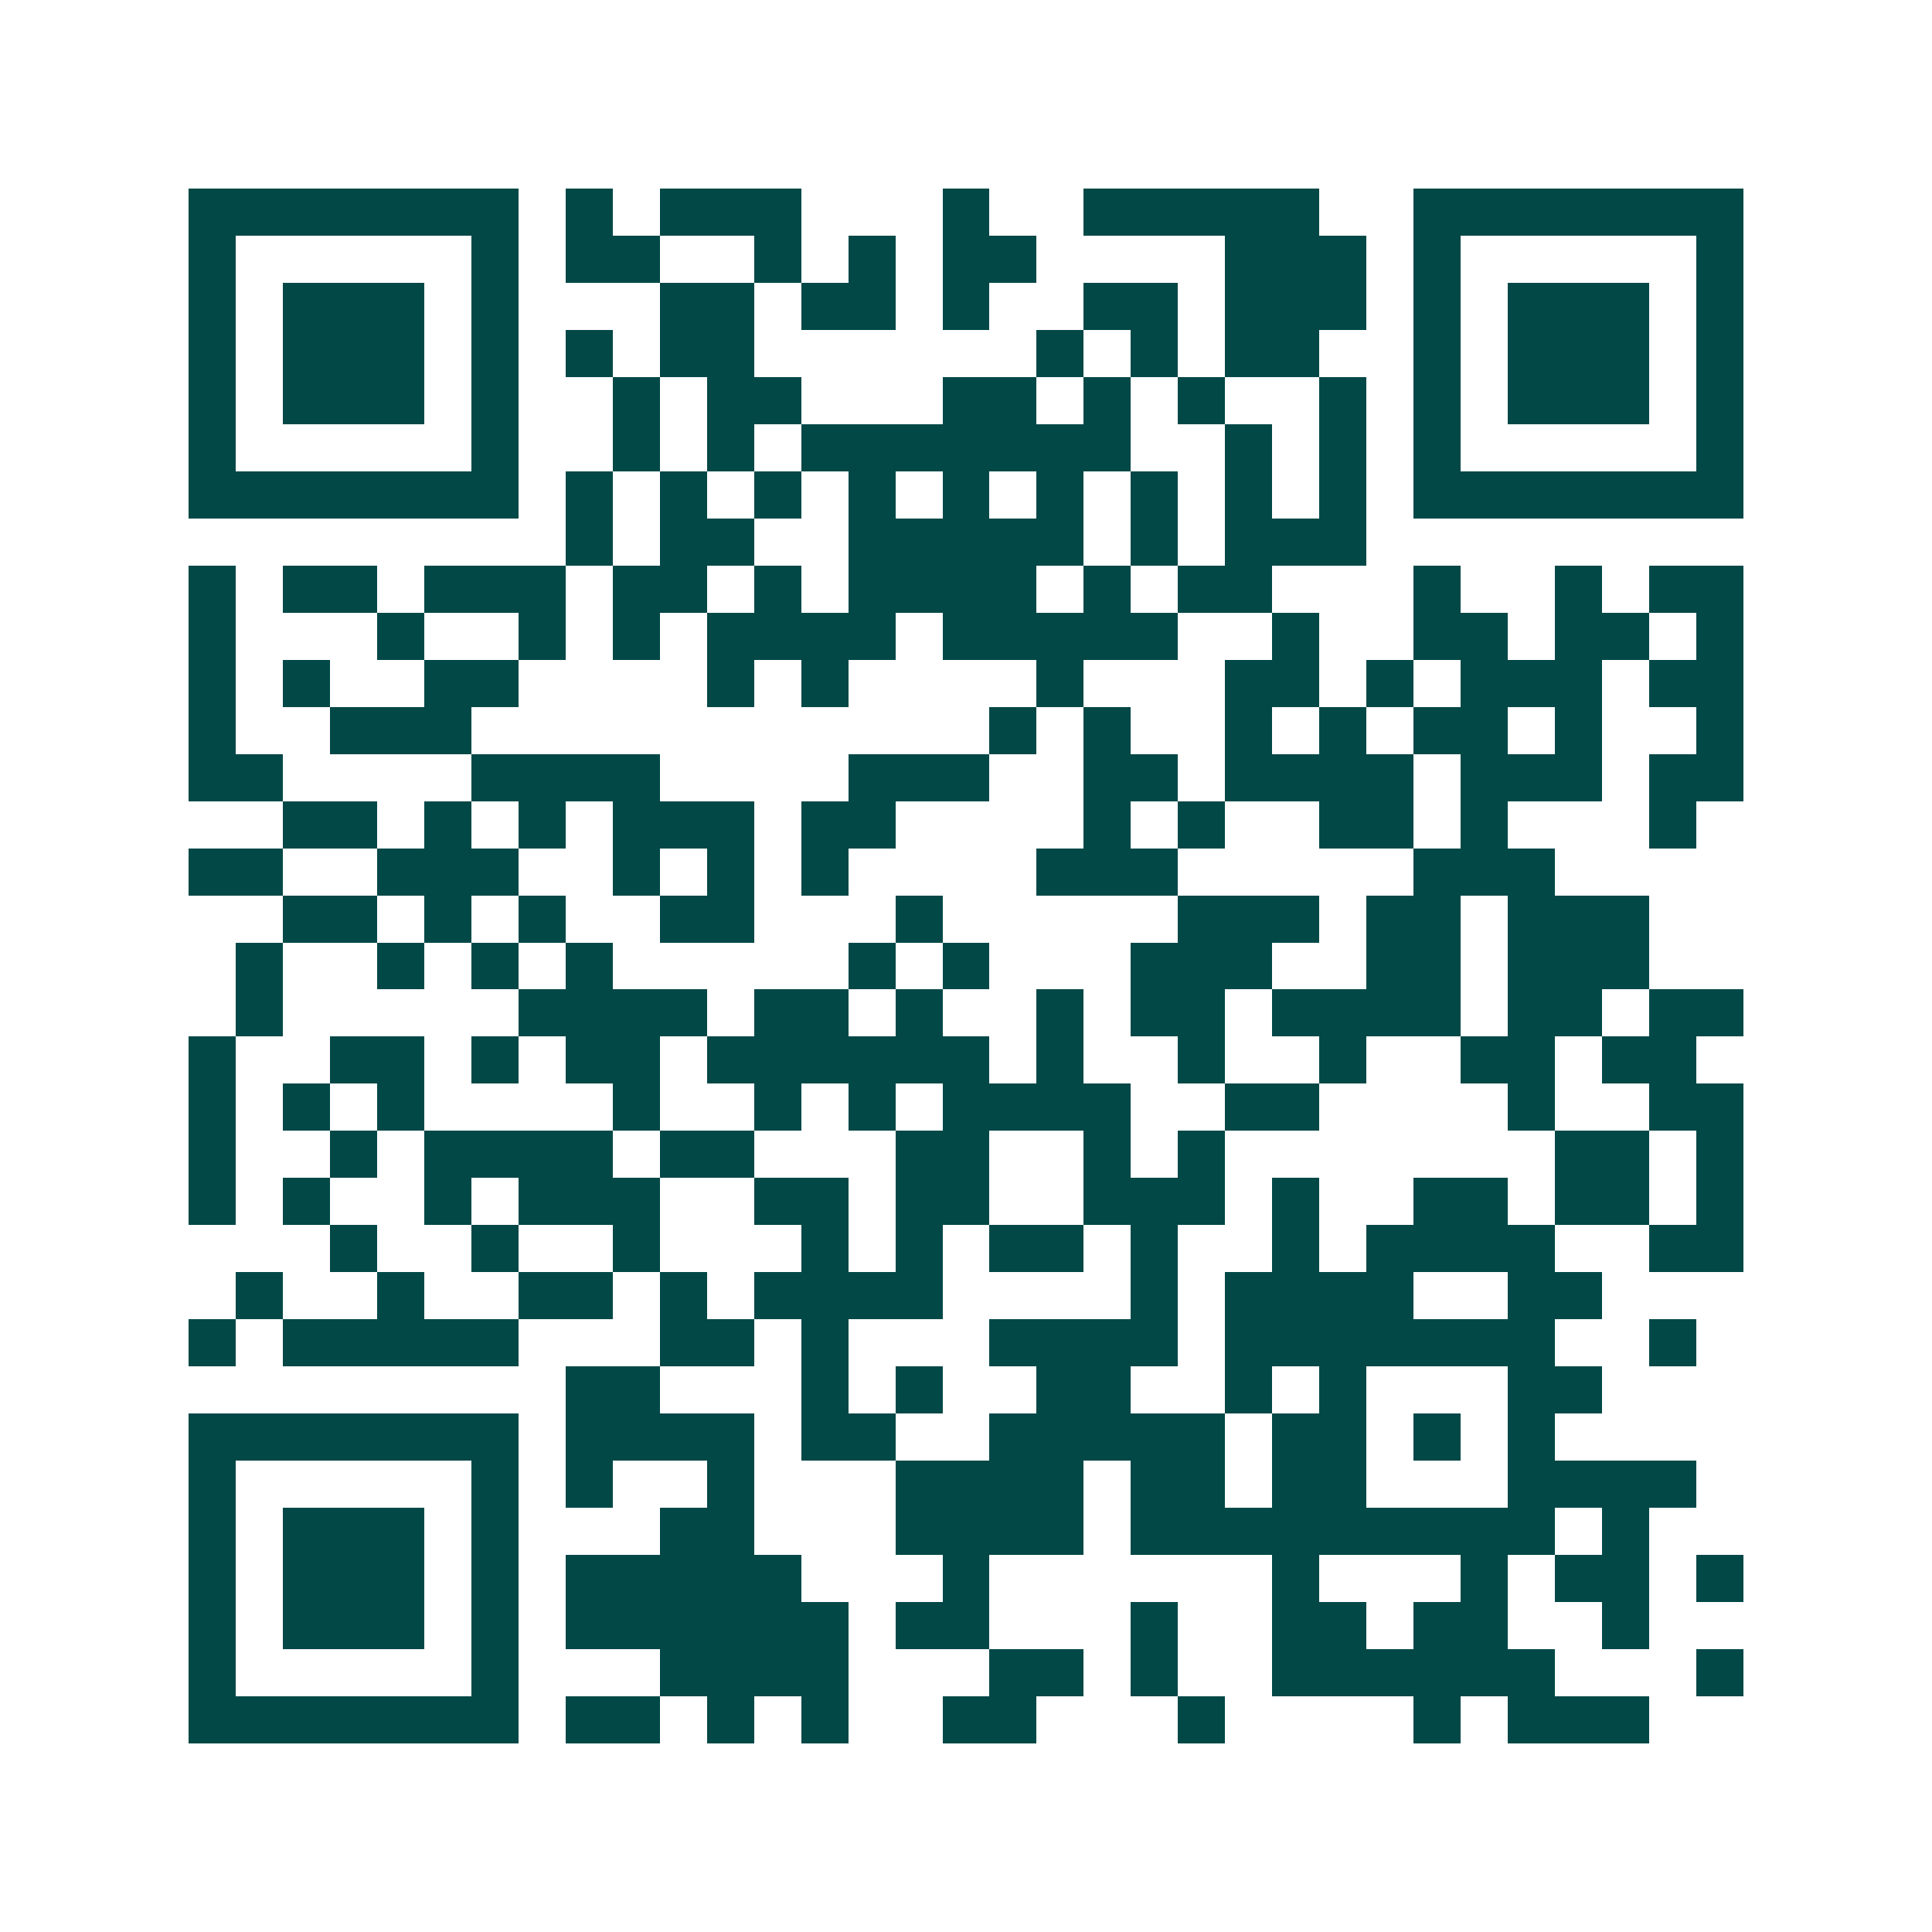 <svg xmlns="http://www.w3.org/2000/svg" width="200" height="200" viewBox="0 0 41 41" shape-rendering="crispEdges"><path fill="#ffffff" d="M0 0h41v41H0z"/><path stroke="#014847" d="M4 4.5h7m1 0h1m1 0h3m3 0h1m2 0h5m2 0h7M4 5.5h1m5 0h1m1 0h2m2 0h1m1 0h1m1 0h2m4 0h3m1 0h1m5 0h1M4 6.5h1m1 0h3m1 0h1m3 0h2m1 0h2m1 0h1m2 0h2m1 0h3m1 0h1m1 0h3m1 0h1M4 7.5h1m1 0h3m1 0h1m1 0h1m1 0h2m6 0h1m1 0h1m1 0h2m2 0h1m1 0h3m1 0h1M4 8.5h1m1 0h3m1 0h1m2 0h1m1 0h2m3 0h2m1 0h1m1 0h1m2 0h1m1 0h1m1 0h3m1 0h1M4 9.5h1m5 0h1m2 0h1m1 0h1m1 0h7m2 0h1m1 0h1m1 0h1m5 0h1M4 10.5h7m1 0h1m1 0h1m1 0h1m1 0h1m1 0h1m1 0h1m1 0h1m1 0h1m1 0h1m1 0h7M12 11.5h1m1 0h2m2 0h5m1 0h1m1 0h3M4 12.5h1m1 0h2m1 0h3m1 0h2m1 0h1m1 0h4m1 0h1m1 0h2m3 0h1m2 0h1m1 0h2M4 13.5h1m3 0h1m2 0h1m1 0h1m1 0h4m1 0h5m2 0h1m2 0h2m1 0h2m1 0h1M4 14.5h1m1 0h1m2 0h2m4 0h1m1 0h1m4 0h1m3 0h2m1 0h1m1 0h3m1 0h2M4 15.5h1m2 0h3m11 0h1m1 0h1m2 0h1m1 0h1m1 0h2m1 0h1m2 0h1M4 16.5h2m4 0h4m4 0h3m2 0h2m1 0h4m1 0h3m1 0h2M6 17.5h2m1 0h1m1 0h1m1 0h3m1 0h2m4 0h1m1 0h1m2 0h2m1 0h1m3 0h1M4 18.5h2m2 0h3m2 0h1m1 0h1m1 0h1m4 0h3m5 0h3M6 19.5h2m1 0h1m1 0h1m2 0h2m3 0h1m5 0h3m1 0h2m1 0h3M5 20.5h1m2 0h1m1 0h1m1 0h1m5 0h1m1 0h1m3 0h3m2 0h2m1 0h3M5 21.5h1m5 0h4m1 0h2m1 0h1m2 0h1m1 0h2m1 0h4m1 0h2m1 0h2M4 22.5h1m2 0h2m1 0h1m1 0h2m1 0h6m1 0h1m2 0h1m2 0h1m2 0h2m1 0h2M4 23.5h1m1 0h1m1 0h1m4 0h1m2 0h1m1 0h1m1 0h4m2 0h2m4 0h1m2 0h2M4 24.5h1m2 0h1m1 0h4m1 0h2m3 0h2m2 0h1m1 0h1m7 0h2m1 0h1M4 25.5h1m1 0h1m2 0h1m1 0h3m2 0h2m1 0h2m2 0h3m1 0h1m2 0h2m1 0h2m1 0h1M7 26.5h1m2 0h1m2 0h1m3 0h1m1 0h1m1 0h2m1 0h1m2 0h1m1 0h4m2 0h2M5 27.5h1m2 0h1m2 0h2m1 0h1m1 0h4m4 0h1m1 0h4m2 0h2M4 28.5h1m1 0h5m3 0h2m1 0h1m3 0h4m1 0h7m2 0h1M12 29.5h2m3 0h1m1 0h1m2 0h2m2 0h1m1 0h1m3 0h2M4 30.5h7m1 0h4m1 0h2m2 0h5m1 0h2m1 0h1m1 0h1M4 31.5h1m5 0h1m1 0h1m2 0h1m3 0h4m1 0h2m1 0h2m3 0h4M4 32.5h1m1 0h3m1 0h1m3 0h2m3 0h4m1 0h9m1 0h1M4 33.5h1m1 0h3m1 0h1m1 0h5m3 0h1m6 0h1m3 0h1m1 0h2m1 0h1M4 34.5h1m1 0h3m1 0h1m1 0h6m1 0h2m3 0h1m2 0h2m1 0h2m2 0h1M4 35.5h1m5 0h1m3 0h4m3 0h2m1 0h1m2 0h6m3 0h1M4 36.5h7m1 0h2m1 0h1m1 0h1m2 0h2m3 0h1m4 0h1m1 0h3"/></svg>
